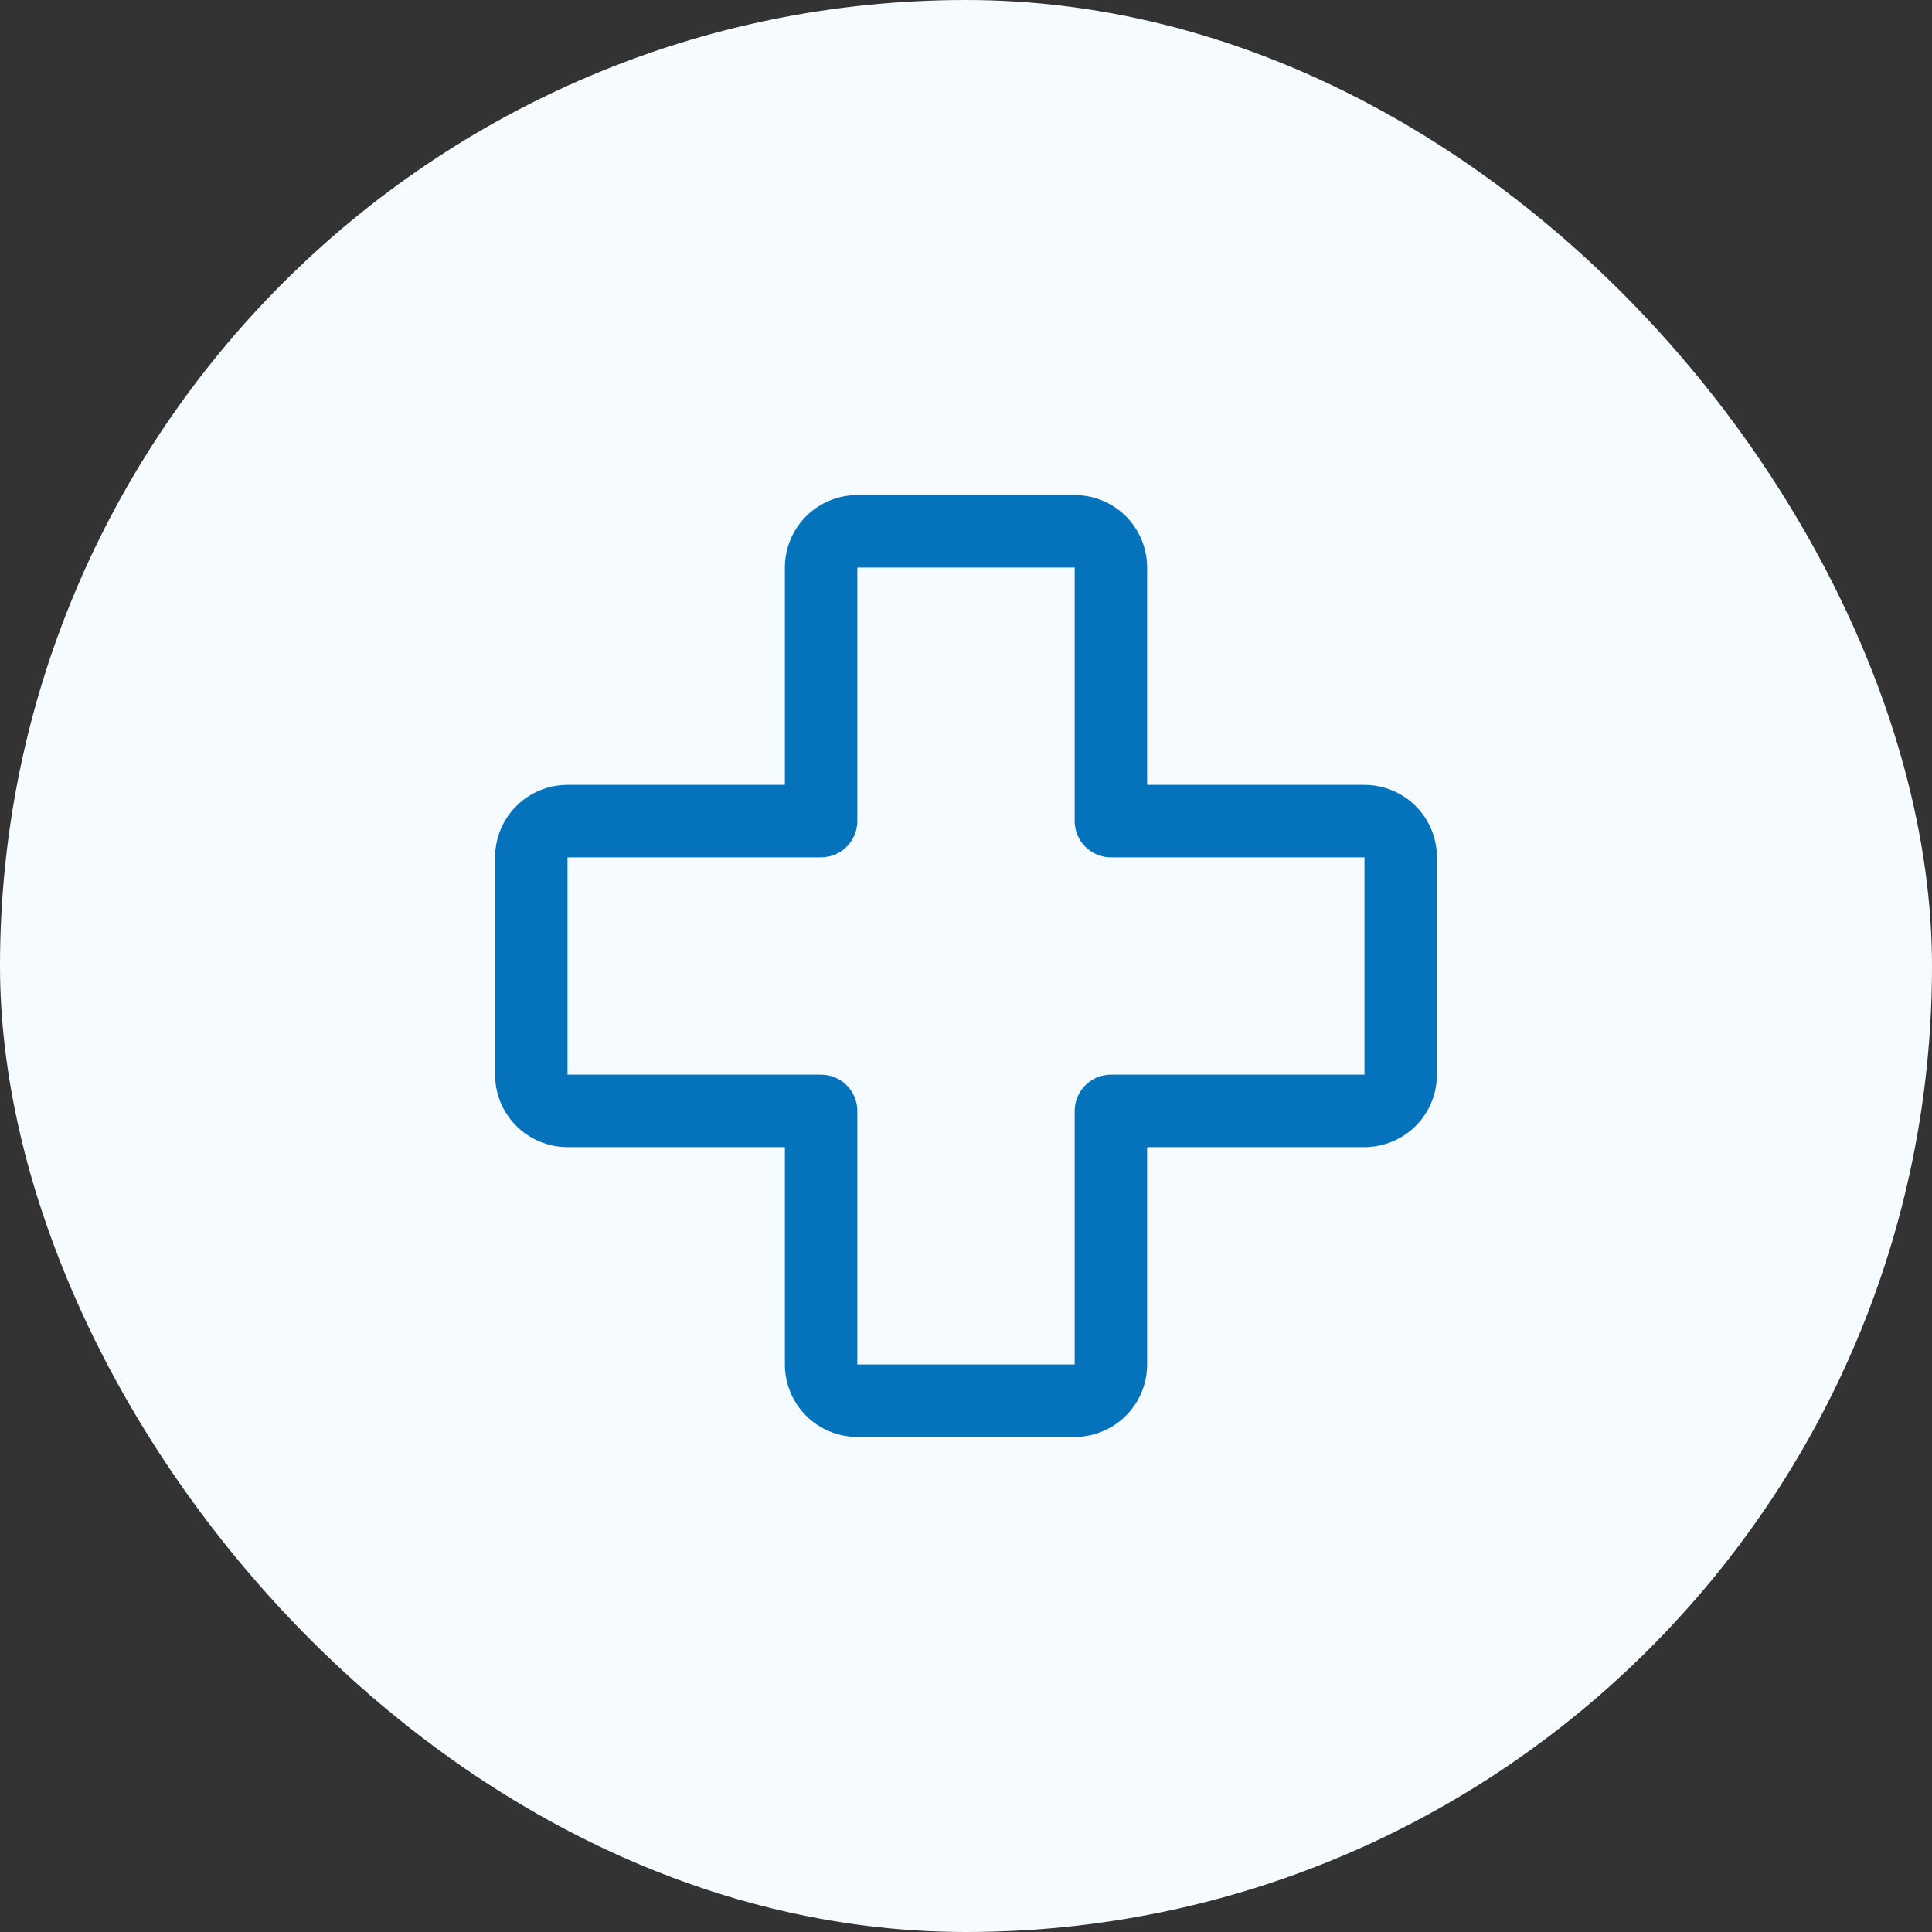 <svg width="40" height="40" viewBox="0 0 40 40" fill="none" xmlns="http://www.w3.org/2000/svg">
<rect x="0" y="0" width="40" height="40" fill="#333333" stroke="none"/>
<rect width="40" height="40" rx="20" fill="#F5FBFF"/>
<path d="M28.25 16.25H23.75V11.75C23.75 11.352 23.592 10.971 23.311 10.689C23.029 10.408 22.648 10.25 22.25 10.25H17.75C17.352 10.25 16.971 10.408 16.689 10.689C16.408 10.971 16.25 11.352 16.25 11.75V16.25H11.75C11.352 16.25 10.971 16.408 10.689 16.689C10.408 16.971 10.25 17.352 10.25 17.75V22.25C10.25 22.648 10.408 23.029 10.689 23.311C10.971 23.592 11.352 23.75 11.75 23.75H16.25V28.25C16.25 28.648 16.408 29.029 16.689 29.311C16.971 29.592 17.352 29.75 17.75 29.75H22.25C22.648 29.75 23.029 29.592 23.311 29.311C23.592 29.029 23.75 28.648 23.75 28.25V23.75H28.25C28.648 23.75 29.029 23.592 29.311 23.311C29.592 23.029 29.75 22.648 29.75 22.25V17.75C29.75 17.352 29.592 16.971 29.311 16.689C29.029 16.408 28.648 16.25 28.25 16.25ZM28.25 22.25H23C22.801 22.25 22.61 22.329 22.47 22.47C22.329 22.61 22.25 22.801 22.25 23V28.25H17.75V23C17.75 22.801 17.671 22.61 17.53 22.47C17.39 22.329 17.199 22.25 17 22.25H11.75V17.75H17C17.199 17.75 17.39 17.671 17.53 17.53C17.671 17.39 17.75 17.199 17.75 17V11.75H22.25V17C22.25 17.199 22.329 17.39 22.47 17.53C22.61 17.671 22.801 17.75 23 17.75H28.25V22.25Z" fill="#0473BB"/>
</svg>
